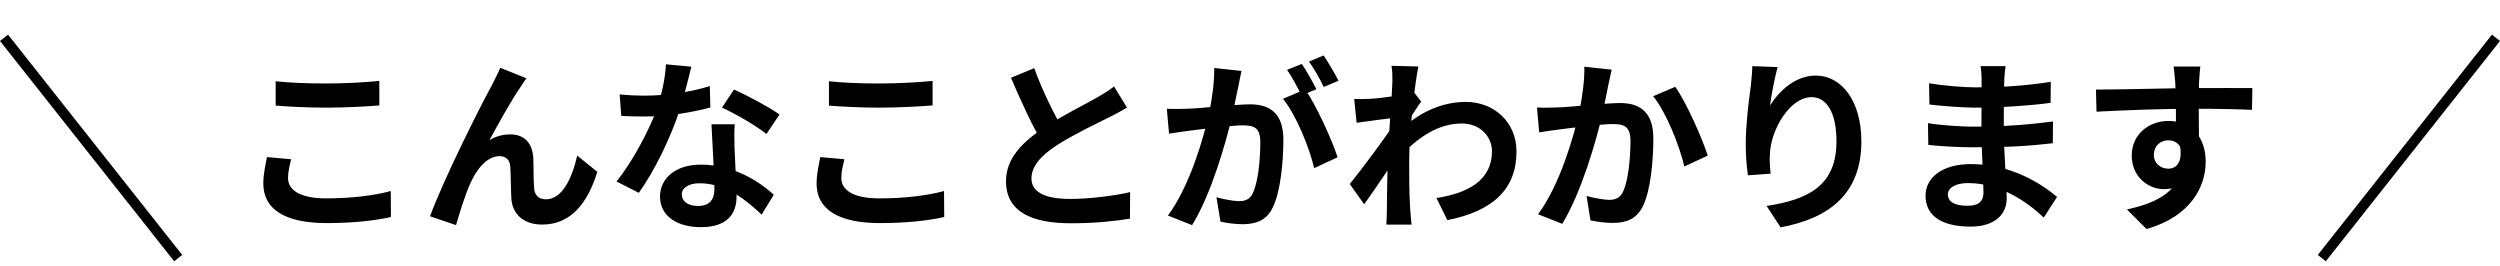 <svg width="488" height="52" viewBox="0 0 488 52" fill="none" xmlns="http://www.w3.org/2000/svg">
<path d="M53.812 15.864V20.616C56.764 20.832 59.896 21.012 63.64 21.012C67.096 21.012 71.524 20.796 74.044 20.58V15.792C71.308 16.08 67.168 16.296 63.64 16.296C59.824 16.296 56.476 16.152 53.812 15.864ZM56.836 31.092L52.12 30.66C51.868 32.028 51.4 33.792 51.4 35.844C51.4 40.812 55.576 43.548 63.784 43.548C68.824 43.548 73.144 43.08 76.312 42.36L76.276 37.284C73.072 38.184 68.464 38.724 63.64 38.724C58.456 38.724 56.224 37.032 56.224 34.764C56.224 33.54 56.512 32.388 56.836 31.092ZM102.772 15.288L97.66 13.236C97.012 14.748 96.328 15.936 95.896 16.872C93.952 20.328 86.572 35.016 83.944 42.216L89.02 43.944C89.56 42.036 90.784 38.004 91.756 35.916C93.016 33 95.068 30.48 97.516 30.48C98.812 30.48 99.496 31.236 99.604 32.496C99.712 33.972 99.712 36.888 99.82 38.832C100 41.424 101.836 43.836 105.832 43.836C111.376 43.836 114.688 39.732 116.596 33.54L112.672 30.372C111.664 34.836 109.72 38.904 106.588 38.904C105.4 38.904 104.428 38.328 104.284 36.924C104.104 35.412 104.176 32.532 104.104 30.948C103.96 27.924 102.34 26.232 99.64 26.232C98.272 26.232 96.868 26.556 95.536 27.348C97.3 24.144 99.82 19.536 101.62 16.98C102.016 16.368 102.376 15.756 102.772 15.288ZM120.952 18.42L121.276 22.632C122.824 22.704 124.336 22.74 125.776 22.74C130.384 22.776 135.568 21.84 138.664 20.976L138.556 16.8C135.064 17.916 130.204 18.672 125.74 18.672C124.444 18.672 122.5 18.6 120.952 18.42ZM134.956 13.02L129.988 12.552C129.88 15.324 129.088 18.672 128.224 21.264C126.82 25.152 123.58 31.452 120.34 35.412L124.696 37.644C127.756 33.396 130.996 26.7 132.652 21.516C133.624 18.456 134.488 14.928 134.956 13.02ZM143.416 24.252H138.88C139.06 28.032 139.456 34.656 139.456 36.816C139.456 38.832 138.664 40.2 136.216 40.2C134.236 40.2 133.084 39.264 133.084 37.932C133.084 36.672 134.452 35.772 136.54 35.772C141.976 35.772 146.08 39.48 148.672 41.892L151.048 38.004C148.06 35.304 143.092 32.136 136.792 32.136C131.788 32.136 128.836 34.872 128.836 38.364C128.836 42.324 132.364 44.34 136.828 44.34C141.976 44.34 143.776 41.712 143.776 38.364C143.776 36.348 143.452 30.984 143.38 28.86C143.344 27.276 143.308 25.764 143.416 24.252ZM149.608 26.16L152.164 22.344C150.292 21.012 145.864 18.6 143.272 17.484L140.932 21.012C143.416 22.128 147.52 24.468 149.608 26.16ZM161.812 15.864V20.616C164.764 20.832 167.896 21.012 171.64 21.012C175.096 21.012 179.524 20.796 182.044 20.58V15.792C179.308 16.08 175.168 16.296 171.64 16.296C167.824 16.296 164.476 16.152 161.812 15.864ZM164.836 31.092L160.12 30.66C159.868 32.028 159.4 33.792 159.4 35.844C159.4 40.812 163.576 43.548 171.784 43.548C176.824 43.548 181.144 43.08 184.312 42.36L184.276 37.284C181.072 38.184 176.464 38.724 171.64 38.724C166.456 38.724 164.224 37.032 164.224 34.764C164.224 33.54 164.512 32.388 164.836 31.092ZM219.988 21.012L217.468 16.872C216.532 17.628 215.524 18.24 214.156 19.032C211.96 20.292 207.424 22.524 204.004 24.792C199.72 27.6 196.372 30.804 196.372 35.376C196.372 41.568 201.808 43.584 209.008 43.584C213.688 43.584 217.468 43.188 220.564 42.684L220.6 37.5C217.396 38.256 212.536 38.832 208.864 38.832C203.86 38.832 201.34 37.428 201.34 34.836C201.34 32.352 203.356 30.264 206.344 28.32C209.656 26.196 214.156 24.072 216.388 22.956C217.72 22.308 218.872 21.66 219.988 21.012ZM201.88 13.308L197.344 15.18C199.324 19.824 201.484 24.54 203.464 27.816L207.568 25.44C205.876 22.416 203.608 18.096 201.88 13.308ZM242.344 13.848L237.016 13.272C237.052 15.972 236.656 19.032 235.972 22.272C234.964 26.808 232.264 36.312 227.98 42.072L232.696 43.944C236.476 37.86 239.356 27.6 240.544 22.524C240.94 20.688 241.372 18.456 241.732 16.836C241.912 15.936 242.128 14.784 242.344 13.848ZM254.764 17.448L250.444 19.284C253.036 22.488 255.592 28.824 256.528 32.82L261.1 30.696C259.984 27.276 256.96 20.58 254.764 17.448ZM227.764 21.228L228.196 26.088C229.276 25.908 231.148 25.656 232.192 25.512C234.172 25.26 240.4 24.468 242.524 24.468C244.792 24.468 246.016 24.9 246.016 27.78C246.016 31.308 245.548 35.7 244.54 37.716C244 38.904 243.064 39.264 241.84 39.264C240.904 39.264 238.852 38.904 237.448 38.508L238.24 43.26C239.464 43.548 241.156 43.764 242.56 43.764C245.26 43.764 247.276 42.972 248.464 40.452C249.976 37.356 250.516 31.524 250.516 27.276C250.516 22.056 247.816 20.364 244 20.364C241.336 20.364 234.496 21.156 231.616 21.228C230.284 21.264 229.06 21.3 227.764 21.228ZM254.116 12.48L251.236 13.632C252.208 15.036 253.324 17.16 254.08 18.636L256.96 17.412C256.276 16.08 255.016 13.776 254.116 12.48ZM258.364 10.824L255.52 12.012C256.492 13.38 257.68 15.468 258.4 16.98L261.28 15.756C260.632 14.496 259.3 12.192 258.364 10.824ZM280.396 38.652L282.52 42.972C291.448 41.208 296.02 36.888 296.02 29.58C296.02 23.82 291.628 19.896 286.12 19.896C282.268 19.896 277.696 21.3 273.412 25.368L273.376 30.444C276.904 26.736 280.756 24.108 285.364 24.108C288.964 24.108 291.232 26.7 291.232 29.508C291.232 35.124 286.696 37.68 280.396 38.652ZM272.224 22.992L271.936 23.64L271.864 24.576C270.064 27.384 265.744 33.108 263.476 35.916L266.284 39.876C268.192 37.248 271.396 32.424 272.98 30.12L275.068 23.352C275.68 22.416 276.796 20.652 277.408 19.824L275.968 17.952C274.348 18.492 269.74 19.176 267.472 19.284C266.176 19.356 265.348 19.356 264.34 19.32L264.808 23.964C267.184 23.64 270.604 23.172 272.224 22.992ZM271.792 16.044C271.792 17.484 271 27.564 270.892 30.768C270.784 35.268 270.748 37.68 270.712 41.172C270.712 41.748 270.676 43.08 270.604 43.836H275.536C275.464 43.044 275.32 41.712 275.284 41.064C275.068 37.716 275.068 34.656 275.068 31.74C275.068 25.296 276.256 15.864 276.868 12.984L271.612 12.84C271.828 13.956 271.792 15.036 271.792 16.044ZM314.596 13.596L309.268 13.02C309.304 15.72 308.908 18.78 308.224 22.02C307.216 26.556 304.516 36.06 300.232 41.82L304.948 43.692C308.692 37.608 311.608 27.348 312.796 22.272C313.156 20.436 313.624 18.204 313.948 16.584C314.164 15.684 314.38 14.532 314.596 13.596ZM327.016 16.944L322.696 18.78C325.288 21.984 327.844 28.464 328.78 32.496L333.352 30.372C332.236 26.916 329.212 20.076 327.016 16.944ZM300.016 20.976L300.448 25.836C301.528 25.656 303.4 25.404 304.444 25.26C306.424 25.008 312.616 24.216 314.776 24.216C317.008 24.216 318.268 24.648 318.268 27.528C318.268 31.056 317.8 35.448 316.792 37.464C316.216 38.652 315.316 39.012 314.092 39.012C313.156 39.012 311.104 38.652 309.7 38.256L310.456 43.008C311.716 43.296 313.408 43.512 314.812 43.512C317.512 43.512 319.492 42.72 320.716 40.2C322.228 37.104 322.732 31.272 322.732 27.024C322.732 21.804 320.032 20.112 316.252 20.112C313.552 20.112 306.748 20.904 303.868 20.976C302.536 21.012 301.312 21.048 300.016 20.976ZM346.996 13.092L342.064 12.912C342.028 13.884 341.92 15.324 341.776 16.656C341.236 20.4 340.768 24.828 340.768 28.212C340.768 30.624 340.984 32.82 341.2 34.224L345.628 33.9C345.448 32.244 345.412 31.092 345.484 30.084C345.628 25.368 349.372 18.96 353.62 18.96C356.608 18.96 358.48 22.056 358.48 27.6C358.48 36.312 352.864 38.976 344.836 40.2L347.572 44.376C357.112 42.612 363.34 37.788 363.34 27.6C363.34 19.68 359.452 14.748 354.448 14.748C350.416 14.748 347.248 17.808 345.52 20.58C345.736 18.564 346.492 14.856 346.996 13.092ZM391.492 12.912H386.596C386.74 13.596 386.812 14.712 386.812 15.36C386.812 17.412 386.776 21.984 386.776 25.44C386.776 28.932 387.172 35.376 387.172 37.536C387.172 39.624 385.876 40.164 383.968 40.164C381.484 40.164 380.224 39.336 380.224 37.968C380.224 36.708 381.628 35.736 384.148 35.736C390.304 35.736 395.524 39.228 398.944 42.468L401.536 38.436C398.548 35.916 392.644 32.028 384.724 32.028C379.216 32.028 375.868 34.584 375.868 38.22C375.868 42.036 378.892 44.232 384.652 44.232C389.368 44.232 391.708 41.856 391.708 38.76C391.708 35.916 391.132 29.4 391.132 25.44C391.132 22.416 391.168 17.304 391.24 15.468C391.276 14.532 391.384 13.632 391.492 12.912ZM376.552 16.26L376.624 20.4C379 20.688 383.176 21.012 385.48 21.012C390.88 21.012 396.604 20.58 400.276 20.076L400.312 15.972C395.056 16.8 390.34 17.052 385.444 17.052C383.248 17.052 379.108 16.692 376.552 16.26ZM376.336 24.036L376.408 28.284C378.784 28.572 382.852 28.752 384.976 28.752C391.816 28.752 395.74 28.536 400.708 27.96L400.744 23.712C396.316 24.288 391.672 24.72 385.012 24.72C383.104 24.72 378.712 24.468 376.336 24.036ZM429.508 12.984H424.288C424.36 13.452 424.504 14.676 424.612 16.116C424.756 18.024 424.756 24.936 424.756 27.168L429.256 28.68C429.22 25.8 429.148 18.456 429.256 16.08C429.292 15.504 429.4 13.596 429.508 12.984ZM409.132 17.484L409.24 21.804C414.676 21.516 421.84 21.228 428.392 21.228C433.684 21.228 437.356 21.336 439.588 21.444L439.66 17.196C437.644 17.16 432.172 17.196 428.5 17.196C424 17.196 414.496 17.484 409.132 17.484ZM428.644 28.14L425.26 27.204C426.412 31.488 424.936 32.928 423.244 32.928C421.768 32.928 420.436 31.884 420.436 30.264C420.436 28.356 421.84 27.384 423.244 27.384C424.828 27.384 426.088 28.5 426.088 30.84C426.088 37.14 421.3 39.552 415.18 40.884L418.996 44.7C427.78 42.216 430.552 36.276 430.552 31.56C430.552 27.096 428.068 23.604 423.316 23.604C419.428 23.604 416.116 26.268 416.116 30.336C416.116 34.728 419.572 36.924 422.344 36.924C426.484 36.924 428.644 34.008 428.644 28.14Z" fill="black"/>
<line x1="0.784" y1="7.38" x2="34.784" y2="50.38" stroke="black" stroke-width="2"/>
<line x1="453.216" y1="50.381" x2="487.213" y2="7.379" stroke="black" stroke-width="2"/>
</svg>
